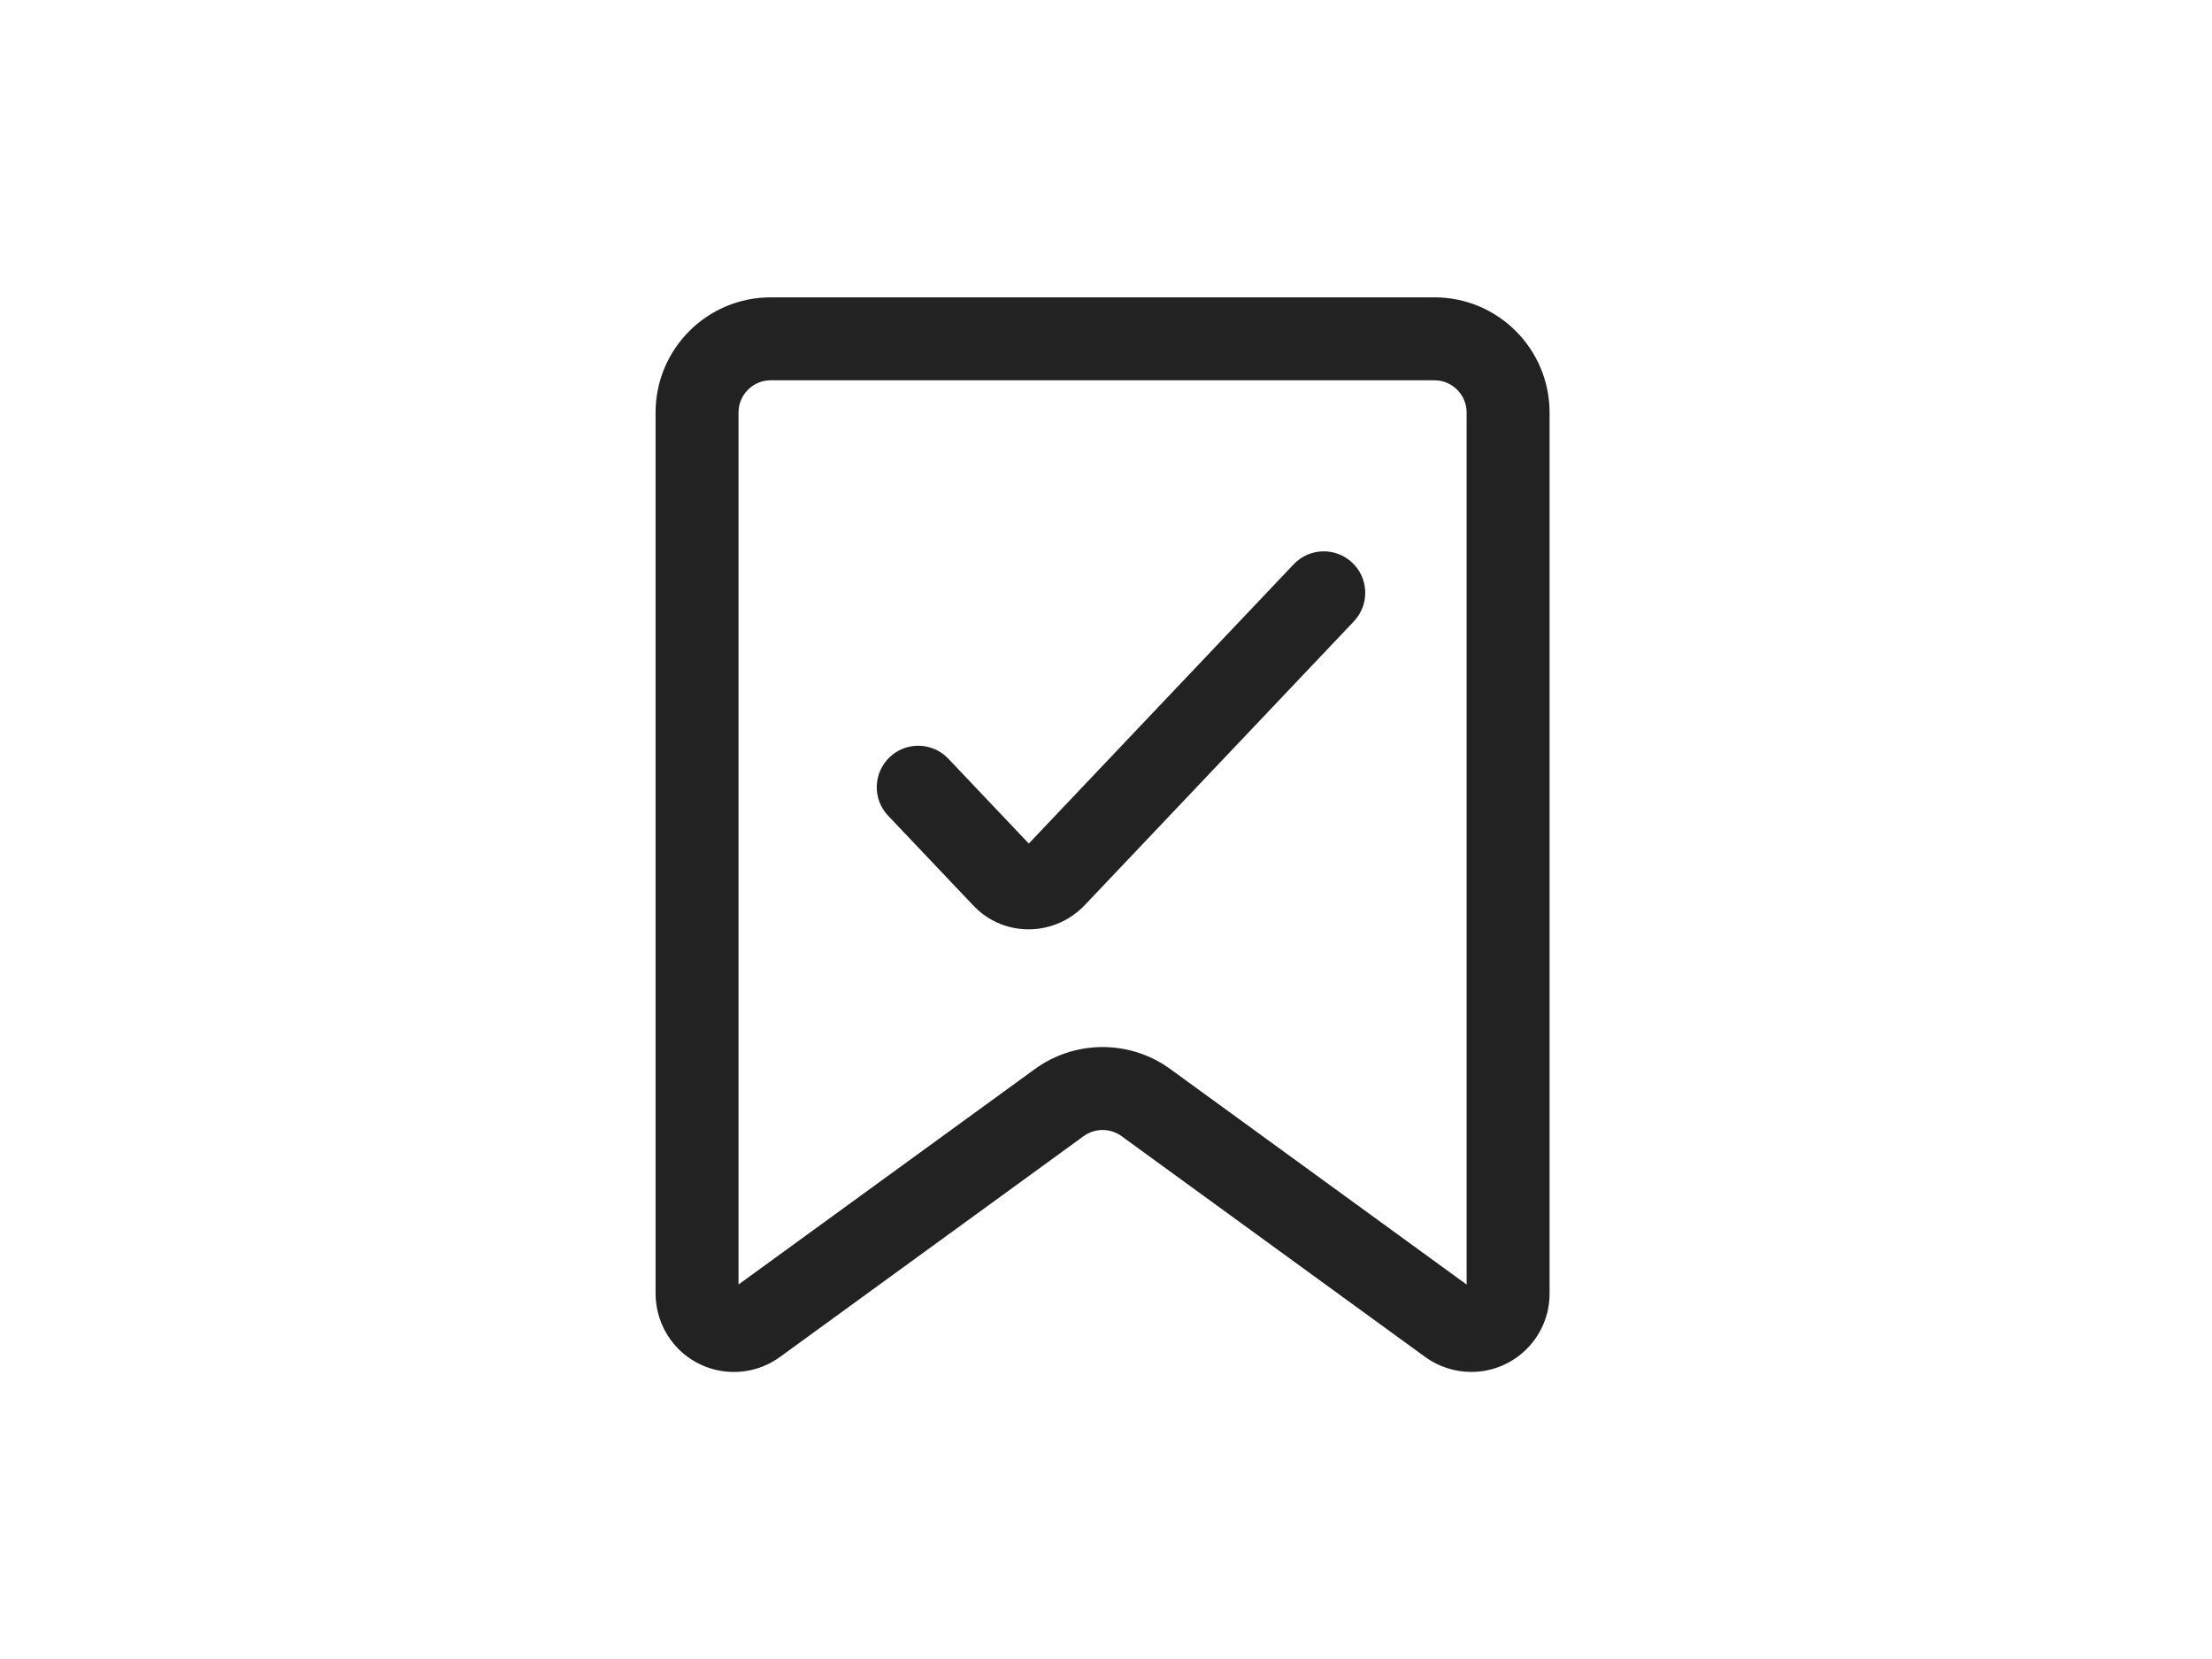 <svg width="60" height="45" viewBox="0 0 60 45" fill="none" xmlns="http://www.w3.org/2000/svg">
<path d="M36.681 15.264C36.23 14.836 35.518 14.855 35.091 15.306L27.906 22.881L25.723 20.579L25.628 20.489C25.195 20.128 24.551 20.14 24.133 20.537C23.682 20.965 23.663 21.677 24.091 22.127L26.385 24.545L26.526 24.684C27.349 25.424 28.637 25.383 29.431 24.544L36.724 16.854L36.808 16.754C37.146 16.303 37.1 15.661 36.681 15.264Z" fill="#222222"/>
<path fill-rule="evenodd" clip-rule="evenodd" d="M38.907 8.065H20.907C19.181 8.065 17.782 9.464 17.782 11.191V35.09C17.784 35.543 17.926 35.978 18.189 36.339C18.878 37.288 20.207 37.498 21.157 36.807L29.393 30.818C29.7 30.595 30.115 30.595 30.423 30.819L38.657 36.807C39.022 37.071 39.458 37.213 39.905 37.213C41.077 37.216 42.03 36.267 42.032 35.093L42.032 11.191C42.032 9.465 40.633 8.065 38.907 8.065ZM38.907 10.315L39.017 10.322C39.448 10.376 39.782 10.745 39.782 11.191L39.782 34.843L31.746 28.999L31.57 28.879C30.494 28.204 29.107 28.244 28.069 28.999L20.032 34.842L20.032 11.191C20.032 10.707 20.424 10.315 20.907 10.315H38.907Z" fill="#222222"/>
</svg>
